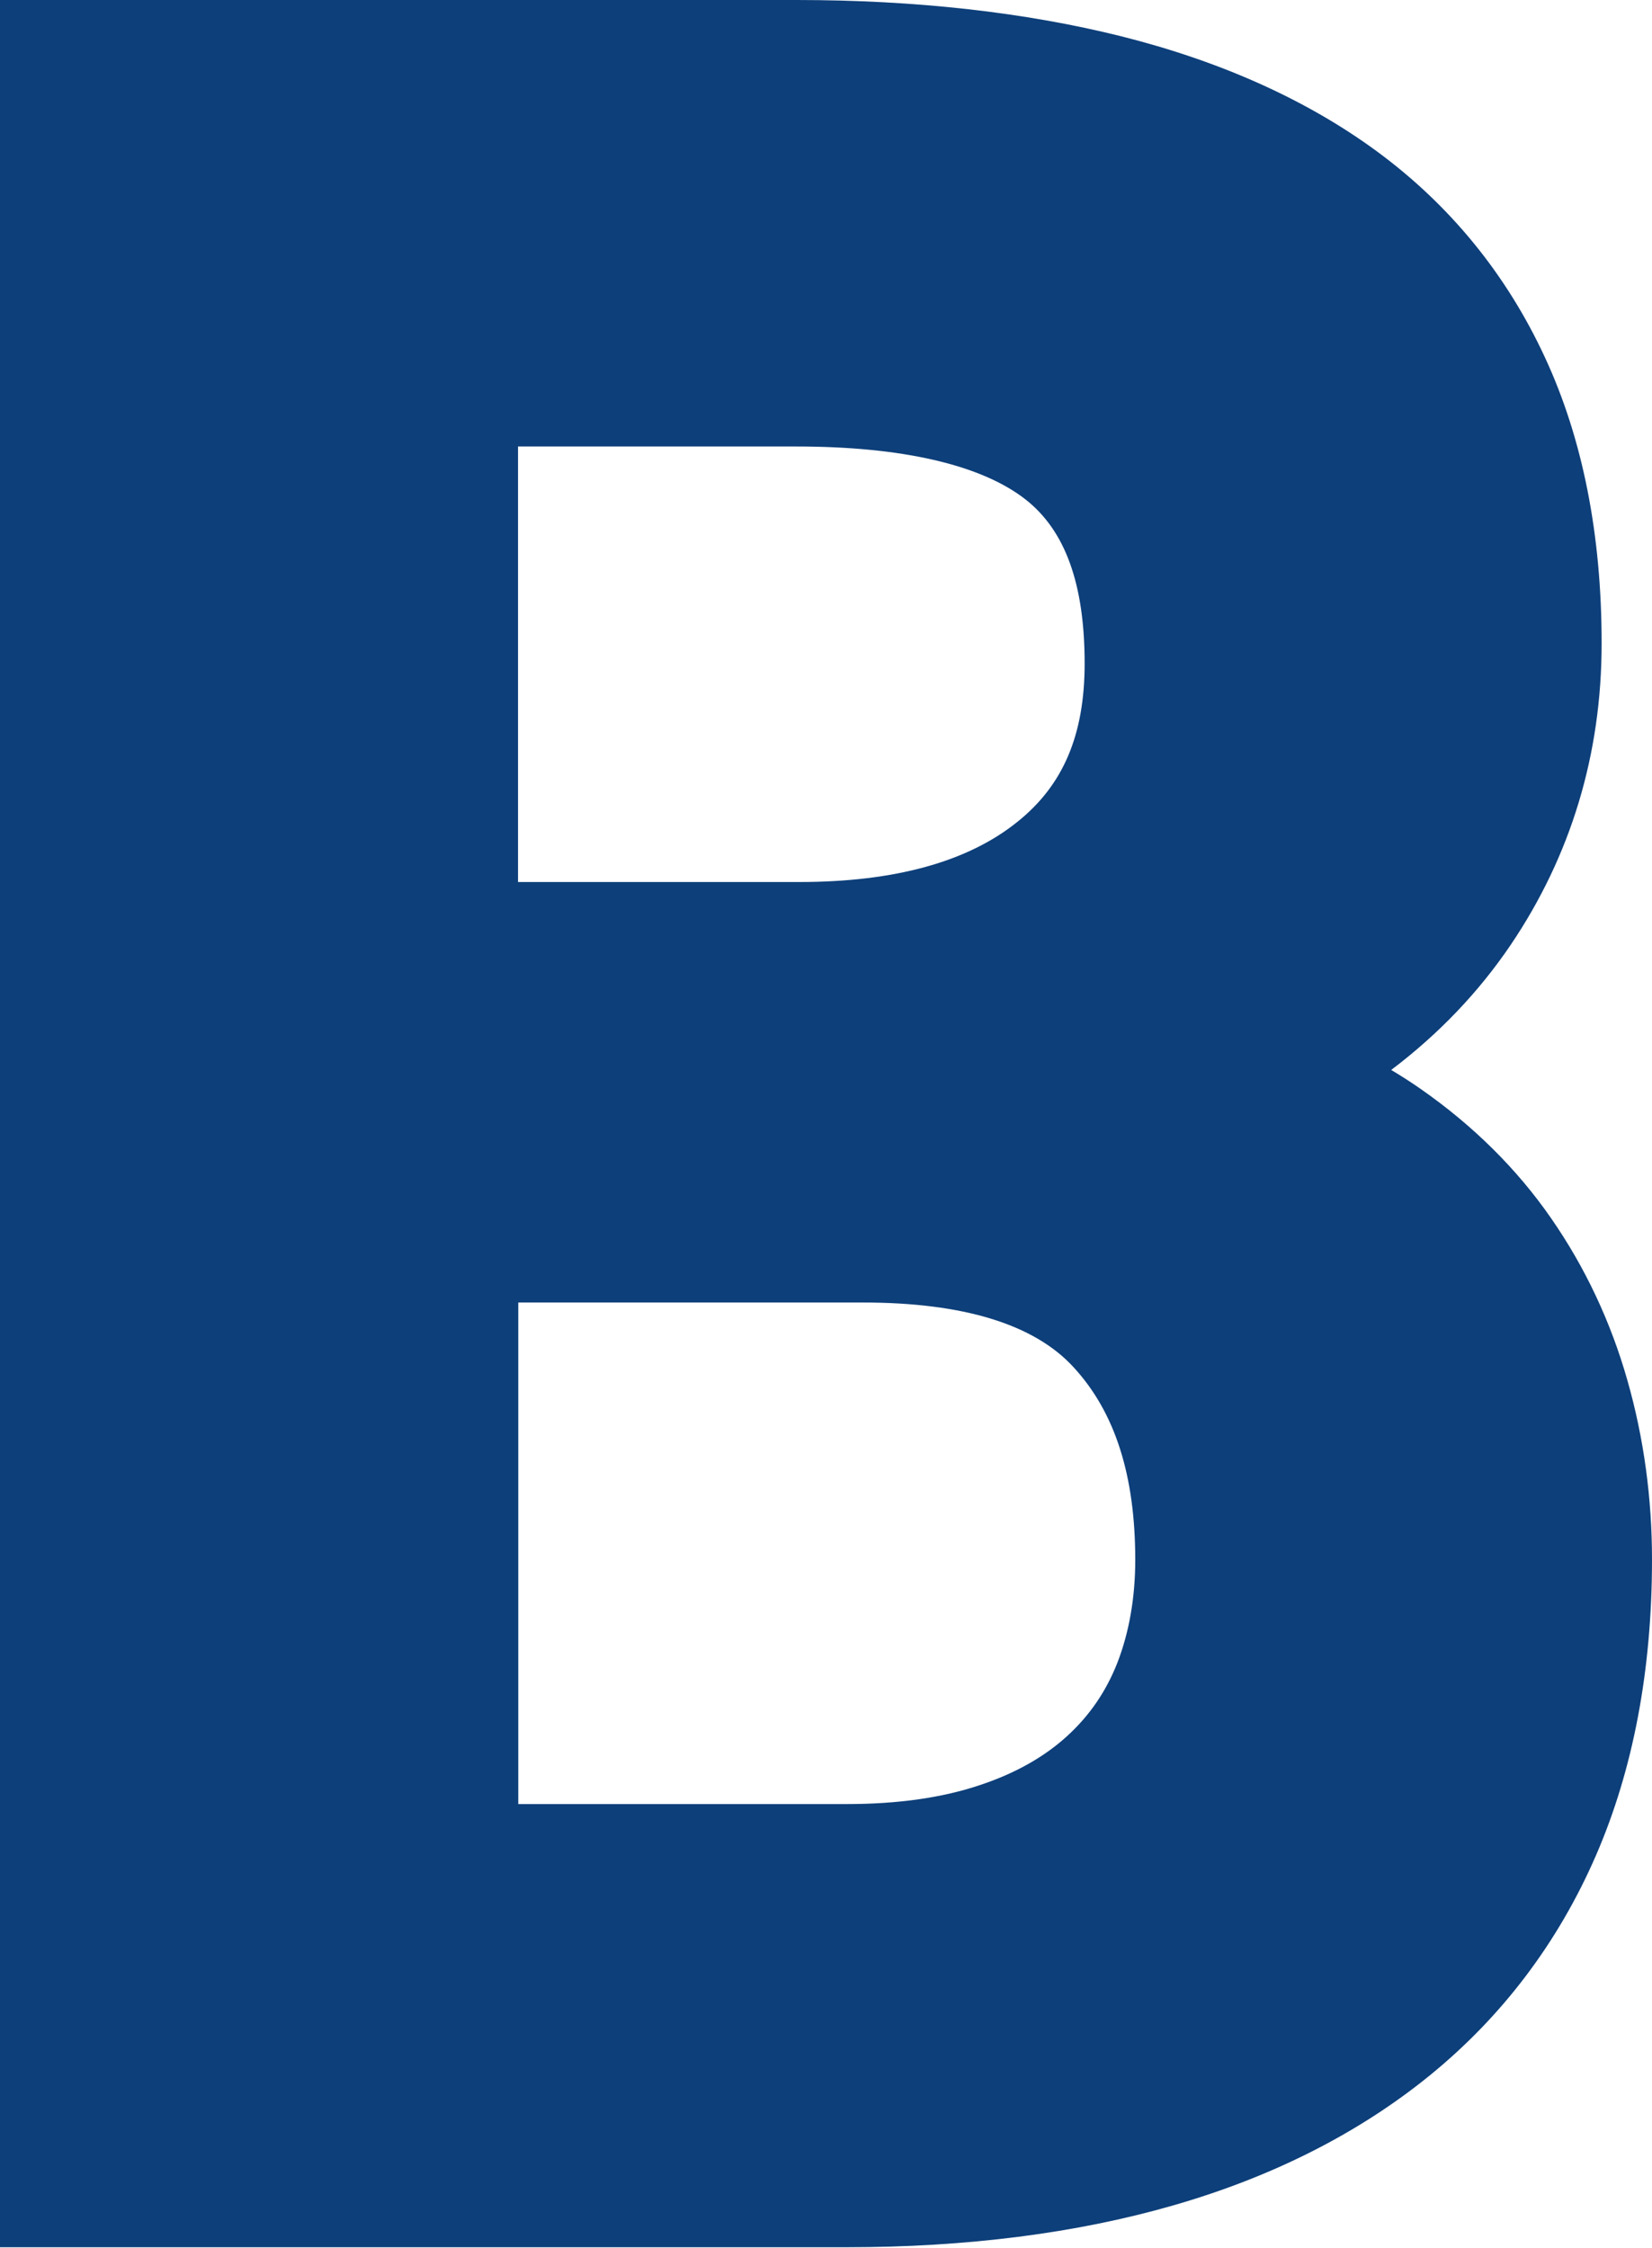 <?xml version="1.0" encoding="UTF-8"?> <svg xmlns="http://www.w3.org/2000/svg" width="122" height="166" viewBox="0 0 122 166" fill="none"> <path d="M0 166V0H58.819C67.618 0 75.681 0.904 82.781 2.674C90.145 4.52 96.528 7.382 101.72 11.205C107.083 15.159 111.256 20.263 114.088 26.383C116.883 32.39 118.28 39.49 118.28 47.512C118.28 55.704 116.014 63.199 111.558 69.79C109.198 73.273 106.252 76.362 102.74 79.017C103.495 79.469 104.232 79.94 104.93 80.43C108.763 83.104 112.011 86.305 114.541 89.958C117.053 93.574 118.96 97.623 120.187 101.954C121.396 106.191 122 110.635 122 115.174C122 123.365 120.603 130.71 117.865 137.018C115.07 143.459 110.935 148.92 105.591 153.27C100.361 157.526 93.978 160.765 86.633 162.874C79.514 164.927 71.395 165.962 62.52 165.962H0V166ZM62.539 133.233C66.315 133.233 69.62 132.762 72.396 131.821C75.001 130.955 77.154 129.73 78.835 128.186C80.477 126.68 81.686 124.91 82.517 122.8C83.385 120.559 83.838 117.998 83.838 115.193C83.838 108.959 82.347 104.289 79.269 100.956C76.361 97.792 71.13 96.192 63.728 96.192H38.275V133.233H62.539ZM59.027 65.138C66.051 65.138 71.47 63.651 75.134 60.694C78.532 57.982 80.1 54.254 80.1 49C80.1 43.124 78.665 39.17 75.719 36.872C72.433 34.311 66.58 32.974 58.8 32.974H38.256V65.138H59.027Z" fill="#0D3F7A"></path> </svg> 